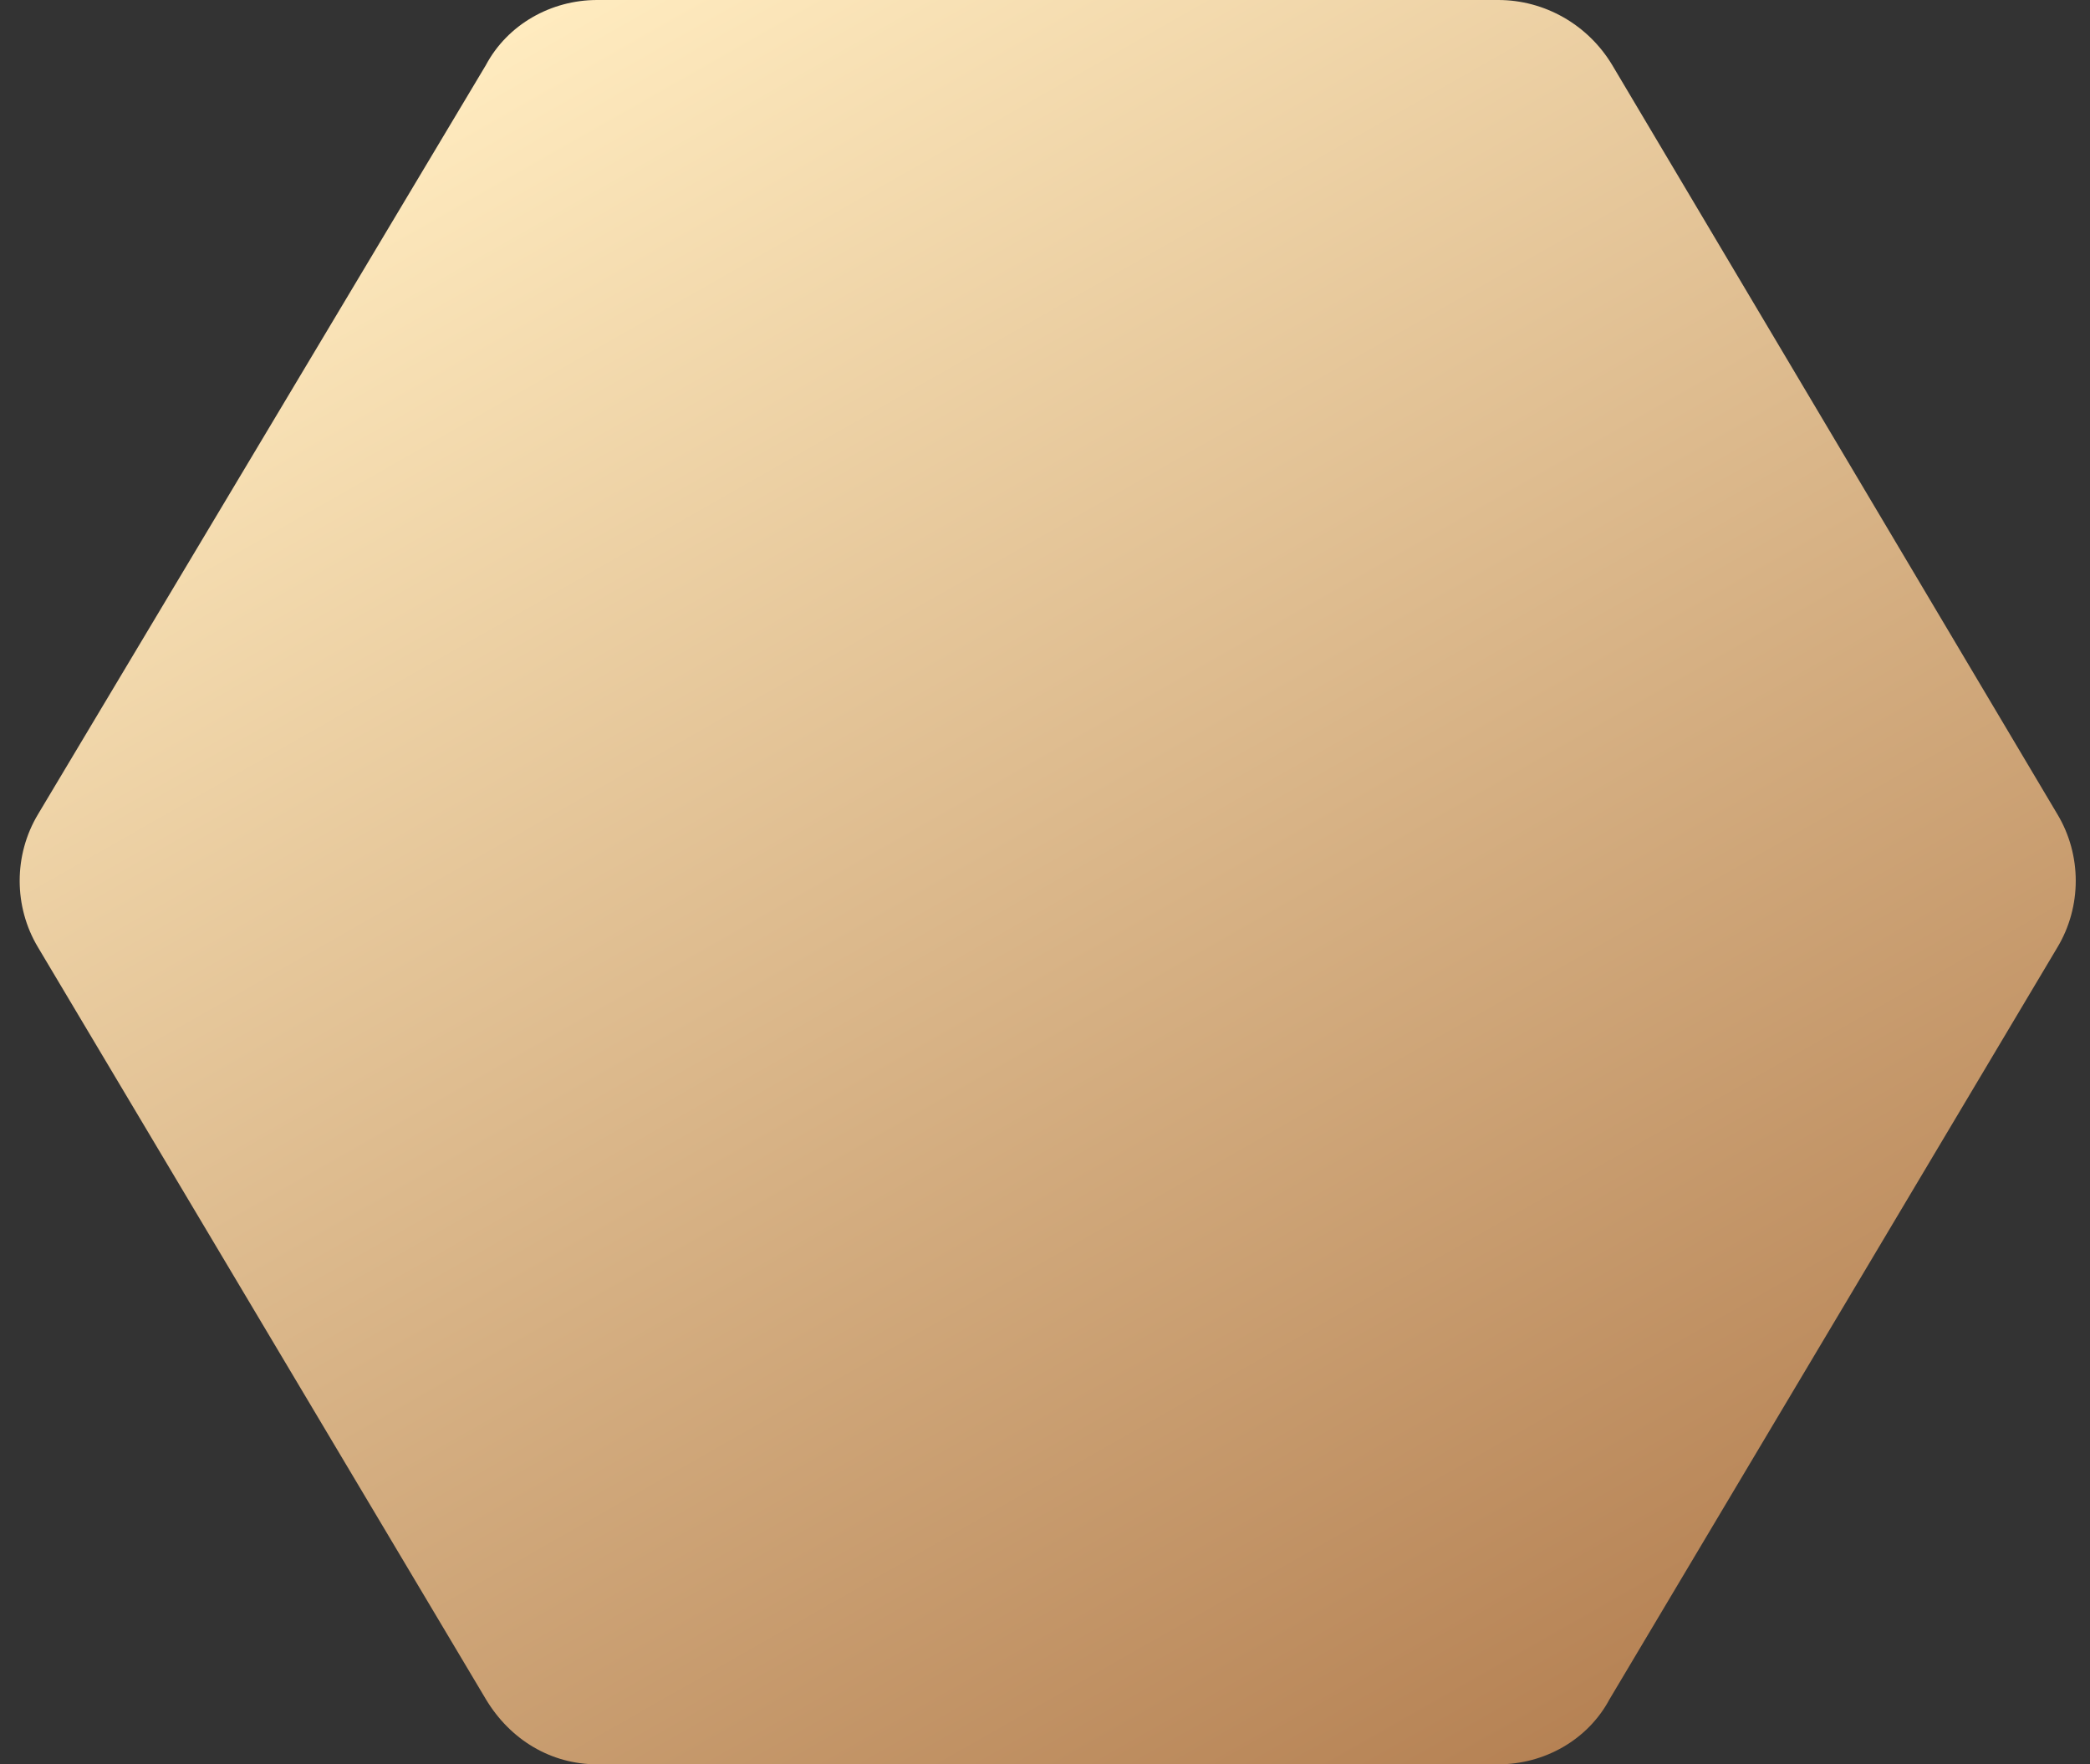 <?xml version="1.0" encoding="UTF-8"?>
<svg id="Layer_1" xmlns="http://www.w3.org/2000/svg" xmlns:xlink="http://www.w3.org/1999/xlink" version="1.1" viewBox="0 0 77 65">
  <rect x="0" y="0" width="77" height="65" fill="#333333" stroke="none"/>
  <!-- Generator: Adobe Illustrator 29.0.0, SVG Export Plug-In . SVG Version: 2.1.0 Build 186)  -->
  <defs>
    <style>
      .st0 {
        fill: url(#linear-gradient);
      }
    </style>
    <linearGradient id="linear-gradient" x1="20.3" y1="65.6" x2="57.3" y2=".6" gradientTransform="translate(0 66) scale(1 -1)" gradientUnits="userSpaceOnUse">
      <stop offset="0" stop-color="#ffebbf"/>
      <stop offset="1" stop-color="#b58153"/>
    </linearGradient>
  </defs>
  <path class="st0" d="M59.4,2.4C58.5.9,56.9,0,55.2,0H22c-1.7,0-3.3.9-4.1,2.4L1.4,30c-.9,1.5-.9,3.4,0,4.9l16.5,27.7c.9,1.5,2.4,2.4,4.1,2.4h33.2c1.7,0,3.3-.9,4.1-2.4l16.5-27.7c.9-1.5.9-3.4,0-4.9L59.4,2.4Z"/>
</svg>